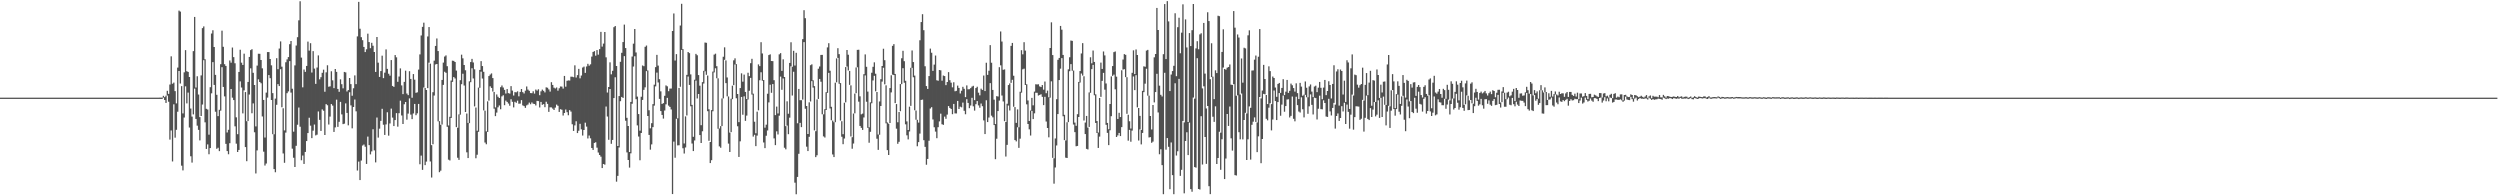 <svg xmlns="http://www.w3.org/2000/svg" width="1920" height="150"><path fill="#4f4f4f" d="M0 75h1v1H0zM1 75h1v1H1zM2 75h1v1H2zM3 75h1v1H3zM4 75h1v1H4zM5 75h1v1H5zM6 75h1v1H6zM7 75h1v1H7zM8 75h1v1H8zM9 75h1v1H9zM10 75h1v1H10zM11 75h1v1H11zM12 75h1v1H12zM13 75h1v1H13zM14 75h1v1H14zM15 75h1v1H15zM16 75h1v1H16zM17 75h1v1H17zM18 75h1v1H18zM19 75h1v1H19zM20 75h1v1H20zM21 75h1v1H21zM22 75h1v1H22zM23 75h1v1H23zM24 75h1v1H24zM25 75h1v1H25zM26 75h1v1H26zM27 75h1v1H27zM28 75h1v1H28zM29 75h1v1H29zM30 75h1v1H30zM31 75h1v1H31zM32 75h1v1H32zM33 75h1v1H33zM34 75h1v1H34zM35 75h1v1H35zM36 75h1v1H36zM37 75h1v1H37zM38 75h1v1H38zM39 75h1v1H39zM40 75h1v1H40zM41 75h1v1H41zM42 75h1v1H42zM43 75h1v1H43zM44 75h1v1H44zM45 75h1v1H45zM46 75h1v1H46zM47 75h1v1H47zM48 75h1v1H48zM49 75h1v1H49zM50 75h1v1H50zM51 75h1v1H51zM52 75h1v1H52zM53 75h1v1H53zM54 75h1v1H54zM55 75h1v1H55zM56 75h1v1H56zM57 75h1v1H57zM58 75h1v1H58zM59 75h1v1H59zM60 75h1v1H60zM61 75h1v1H61zM62 75h1v1H62zM63 75h1v1H63zM64 75h1v1H64zM65 75h1v1H65zM66 75h1v1H66zM67 75h1v1H67zM68 75h1v1H68zM69 75h1v1H69zM70 75h1v1H70zM71 75h1v1H71zM72 75h1v1H72zM73 75h1v1H73zM74 75h1v1H74zM75 75h1v1H75zM76 75h1v1H76zM77 75h1v1H77zM78 75h1v1H78zM79 75h1v1H79zM80 75h1v1H80zM81 75h1v1H81zM82 75h1v1H82zM83 75h1v1H83zM84 75h1v1H84zM85 75h1v1H85zM86 75h1v1H86zM87 75h1v1H87zM88 75h1v1H88zM89 75h1v1H89zM90 75h1v1H90zM91 75h1v1H91zM92 75h1v1H92zM93 75h1v1H93zM94 75h1v1H94zM95 75h1v1H95zM96 75h1v1H96zM97 75h1v1H97zM98 75h1v1H98zM99 75h1v1H99zM100 75h1v1H100zM101 75h1v1H101zM102 75h1v1H102zM103 75h1v1H103zM104 75h1v1H104zM105 75h1v1H105zM106 75h1v1H106zM107 75h1v1H107zM108 75h1v1H108zM109 75h1v1H109zM110 75h1v1H110zM111 75h1v1H111zM112 75h1v1H112zM113 75h1v1H113zM114 75h1v1H114zM115 75h1v1H115zM116 75h1v1H116zM117 75h1v1H117zM118 75h1v1H118zM119 75h1v1H119zM120 75h1v1H120zM121 75h1v1H121zM122 74.964h1v1H122zM123 74.963h1v1H123zM124 74.959h1v1H124zM125 73.567h1v1.456H125zM126 74.613h1v2.192H126zM127 73.455h1v5.574H127zM128 69.75h1v3.593H128zM129 72.073h1v6.036H129zM130 64.944h1v42.25H130zM131 43.253h1v56.921H131zM132 64.322h1v59.662H132zM133 63.445h1v16.685H133zM134 69.971h1v35.772H134zM135 79.407h1v20.3H135zM136 51.926h1v33.901H136zM137 8.144h1v46.403H137zM138 8.9h1v55.271H138zM139 66.146h1v61.11H139zM140 87.092h1v43.769H140zM141 55.529h1v34.74H141zM142 38.496h1v27.785H142zM143 54.665h1v24.767H143zM144 55.257h1v15.843H144zM145 59.156h1v38.79H145zM146 83.378h1v36.647H146zM147 89.556h1v35.305H147zM148 39.28h1v48.596H148zM149 13.012h1v55.044H149zM150 67.238h1v24.103H150zM151 58.576h1v37.946H151zM152 72.591h1v27.125H152zM153 89.966h1v17.842H153zM154 57.913h1v31.177H154zM155 21.61h1v58.697H155zM156 20.273h1v25.939H156zM157 45.494h1v48.48H157zM158 83.581h1v30.808H158zM159 84.112h1v26.769H159zM160 103.418h1v15.06H160zM161 66.973h1v46.759H161zM162 25.778h1v45.912H162zM163 23.259h1v24.449H163zM164 36.092h1v29.139H164zM165 57.508h1v28.308H165zM166 72.8h1v41.469H166zM167 89.211h1v24.268H167zM168 84.328h1v31.735H168zM169 49.324h1v35.651H169zM170 23.56h1v28.033H170zM171 35.925h1v30.848H171zM172 49.316h1v24.706H172zM173 50.624h1v59.878H173zM174 101.74h1v14.256H174zM175 99.696h1v18.793H175zM176 46.452h1v63.539H176zM177 48.128h1v20.237H177zM178 36.507h1v38.527H178zM179 43.892h1v32.967H179zM180 48.582h1v48.442H180zM181 90.124h1v20.213H181zM182 103.09h1v13.654H182zM183 55.236h1v59.899H183zM184 38.201h1v24.325H184zM185 48.114h1v19.102H185zM186 49.873h1v37.224H186zM187 41.225h1v28.217H187zM188 70.699h1v42.242H188zM189 93.067h1v30.729H189zM190 62.938h1v30.054H190zM191 43.717h1v28.868H191zM192 38.527h1v13.951H192zM193 37.791h1v49.19H193zM194 55.919h1v23.503H194zM195 65.279h1v36.312H195zM196 97.077h1v36.129H196zM197 50.359h1v65.135H197zM198 41.272h1v19.655H198zM199 41.329h1v21.65H199zM200 46.099h1v17.858H200zM201 52.471h1v36.997H201zM202 76.731h1v39.757H202zM203 105.643h1v21.51H203zM204 71.102h1v54.512H204zM205 39.975h1v34.973H205zM206 39.963h1v17.67H206zM207 45.325h1v14.754H207zM208 50.191h1v26.601H208zM209 71.523h1v31.525H209zM210 103.095h1v26.732H210zM211 75.749h1v56.575H211zM212 44.696h1v35.784H212zM213 53.161h1v11.454H213zM214 37.293h1v28.788H214zM215 31.802h1v21.32H215zM216 51.199h1v31.184H216zM217 83.127h1v34.748H217zM218 100.166h1v24.87H218zM219 47.802h1v54.018H219zM220 45.618h1v25.948H220zM221 43.808h1v26.374H221zM222 33.956h1v12.988H222zM223 31.51h1v39.59H223zM224 68.167h1v45.995H224zM225 101.143h1v20.007H225zM226 50.247h1v78.003H226zM227 34.995h1v76.988H227zM228 28.549h1v67.235H228zM229 15.627h1v66.933H229zM230 0.985h1v96.36H230zM231 44.26h1v78.84H231zM232 67.093h1v52.332H232zM233 53.376h1v72.512H233zM234 55.176h1v61.518H234zM235 50.647h1v57.702H235zM236 31.945h1v70.261H236zM237 38.887h1v51.541H237zM238 33.188h1v63.348H238zM239 55.715h1v50.364H239zM240 39.248h1v61.105H240zM241 52.665h1v42.984H241zM242 64.385h1v39.613H242zM243 51.865h1v51.568H243zM244 42.548h1v43.079H244zM245 60.903h1v31.143H245zM246 59.305h1v41.242H246zM247 55.886h1v28.14H247zM248 53.513h1v31.525H248zM249 70.477h1v33.187H249zM250 55.532h1v24.429H250zM251 50.126h1v30.721H251zM252 66.609h1v29.045H252zM253 66.298h1v23.255H253zM254 54.741h1v25.201H254zM255 61.699h1v19.416H255zM256 67.695h1v33.655H256zM257 53.004h1v44.843H257zM258 55.172h1v21.355H258zM259 68.285h1v29.142H259zM260 70.514h1v23.019H260zM261 60.918h1v17.297H261zM262 64.688h1v23.176H262zM263 67.862h1v27.466H263zM264 55.227h1v39.729H264zM265 55.602h1v23.81H265zM266 70.253h1v16.46H266zM267 69.157h1v27.109H267zM268 59.917h1v10.936H268zM269 64.596h1v16.359H269zM270 73.523h1v25.012H270zM271 67.79h1v14.377H271zM272 57.911h1v18.511H272zM273 64.628h1v20.868H273zM274 27.943h1v103.023H274zM275 1.459h1v122.668H275zM276 22.065h1v116.203H276zM277 28.585h1v94.721H277zM278 30.871h1v80.922H278zM279 36.029h1v74.971H279zM280 39.966h1v72.726H280zM281 37.838h1v88.064H281zM282 25.882h1v79.006H282zM283 32.311h1v79.175H283zM284 37.005h1v81.557H284zM285 32.862h1v83.415H285zM286 35.113h1v64.163H286zM287 39.937h1v75.567H287zM288 55.228h1v69.505H288zM289 28.421h1v61.849H289zM290 48.135h1v57.56H290zM291 59.062h1v39.771H291zM292 54.563h1v38.267H292zM293 42.737h1v40.814H293zM294 59.999h1v35.803H294zM295 55.795h1v47.857H295zM296 37.92h1v57.635H296zM297 52.903h1v33.32H297zM298 56.645h1v47.549H298zM299 58.103h1v36.697H299zM300 46.136h1v37.266H300zM301 65.991h1v24.309H301zM302 66.689h1v30.131H302zM303 42.266h1v49.947H303zM304 44.048h1v42.814H304zM305 62.833h1v34.466H305zM306 58.781h1v28.163H306zM307 52.553h1v24.745H307zM308 65.602h1v23.084H308zM309 72.297h1v22.954H309zM310 62.883h1v17.185H310zM311 54.294h1v24.03H311zM312 71.822h1v20.105H312zM313 73.06h1v14.199H313zM314 54.687h1v20.889H314zM315 60.606h1v27.425H315zM316 75.051h1v16.454H316zM317 56.882h1v30.275H317zM318 61.177h1v18.64H318zM319 71.295h1v17.166H319zM320 70.9h1v16.121H320zM321 53.434h1v26.41H321zM322 41.798h1v84.363H322zM323 27.215h1v92.303H323zM324 20.626h1v109.845H324zM325 17.395h1v49.857H325zM326 67.509h1v59.291H326zM327 69.129h1v54.983H327zM328 28.03h1v39.645H328zM329 20.794h1v27.343H329zM330 48.906h1v75.089H330zM331 111.477h1v24.884H331zM332 70.791h1v39.994H332zM333 46.578h1v26.767H333zM334 35.301h1v14.183H334zM335 29.56h1v19.594H335zM336 39.219h1v53.951H336zM337 93.05h1v39.185H337zM338 95.852h1v35.236H338zM339 61.367h1v34.269H339zM340 48.093h1v17.079H340zM341 43.413h1v11.684H341zM342 42.522h1v13.412H342zM343 50.844h1v46.516H343zM344 96.347h1v26.286H344zM345 89.693h1v33.523H345zM346 61.854h1v28.742H346zM347 46.578h1v16.294H347zM348 46.738h1v12.471H348zM349 47.638h1v12.612H349zM350 54.245h1v43.381H350zM351 98.121h1v23.002H351zM352 87.86h1v34.903H352zM353 61.604h1v26.454H353zM354 41.994h1v22.664H354zM355 44.797h1v11.841H355zM356 49.902h1v15.8H356zM357 53.94h1v32.075H357zM358 87.22h1v29.754H358zM359 94.434h1v26.974H359zM360 62.463h1v32.109H360zM361 47.673h1v15.457H361zM362 45.21h1v7.231H362zM363 47.959h1v12.295H363zM364 53.269h1v28.461H364zM365 82.6h1v38.954H365zM366 100.401h1v18.44H366zM367 67.253h1v33.988H367zM368 53.727h1v13.71H368zM369 46.937h1v8.083H369zM370 50.725h1v9.613H370zM371 55.128h1v29.66H371zM372 84.971h1v24.481H372zM373 100.933h1v9.843H373zM374 77.813h1v23.529H374zM375 58.432h1v18.857H375zM376 57.262h1v9.047H376zM377 56.378h1v11.164H377zM378 59.931h1v10.384H378zM379 70.589h1v12.848H379zM380 82.498h1v6.675H380zM381 72.543h1v13.916H381zM382 74.291h1v8.133H382zM383 75.258h1v5.726H383zM384 66.989h1v16.938H384zM385 65.612h1v8.405H385zM386 67.249h1v5.893H386zM387 69.031h1v11.75H387zM388 71.818h1v5.433H388zM389 68.427h1v9.842H389zM390 71.529h1v7.969H390zM391 71.866h1v9.313H391zM392 66.167h1v10.049H392zM393 69.577h1v8.591H393zM394 73.362h1v9.14H394zM395 70.748h1v7.455H395zM396 70.932h1v7.998H396zM397 70.12h1v7.174H397zM398 74h1v5.689H398zM399 70.603h1v8.965H399zM400 68.36h1v8.518H400zM401 70.746h1v10.215H401zM402 71.8h1v9.696H402zM403 69.624h1v13.241H403zM404 66.388h1v14.544H404zM405 68.805h1v11.503H405zM406 69.745h1v9.077H406zM407 71.489h1v8.592H407zM408 71.589h1v7.108H408zM409 70.104h1v9.56H409zM410 71.898h1v7.972H410zM411 68.777h1v12.216H411zM412 69.597h1v7.856H412zM413 68.543h1v9.134H413zM414 73.106h1v9.43H414zM415 70.131h1v8.141H415zM416 68.819h1v11.665H416zM417 69.738h1v10.216H417zM418 70.97h1v11.376H418zM419 67.05h1v11.099H419zM420 67.385h1v12.402H420zM421 68.658h1v17.28H421zM422 70.337h1v12.11H422zM423 63.134h1v19.336H423zM424 65.243h1v18.183H424zM425 67.314h1v17.166H425zM426 67.947h1v14.705H426zM427 67.193h1v13.163H427zM428 69.658h1v11.585H428zM429 67.799h1v18.151H429zM430 66.408h1v17.454H430zM431 66.489h1v17.762H431zM432 68.021h1v20.73H432zM433 58.327h1v28.444H433zM434 66.554h1v17.582H434zM435 62.076h1v24.072H435zM436 61.731h1v26.812H436zM437 61.857h1v22.724H437zM438 58.859h1v26.843H438zM439 58.946h1v36.512H439zM440 59.304h1v41.269H440zM441 50.174h1v46.13H441zM442 59.532h1v33.591H442zM443 57.693h1v44.496H443zM444 52.903h1v47.479H444zM445 60.158h1v34.921H445zM446 58.007h1v41.342H446zM447 51.89h1v52.211H447zM448 51.141h1v48.699H448zM449 55.949h1v38.243H449zM450 51.057h1v46.149H450zM451 49.018h1v57.317H451zM452 50.416h1v53.678H452zM453 49.383h1v56.84H453zM454 43.456h1v70.233H454zM455 39.909h1v75.218H455zM456 39.288h1v70.505H456zM457 42.76h1v66.499H457zM458 38.472h1v74.944H458zM459 42.003h1v75.148H459zM460 37.751h1v81.294H460zM461 24.492h1v95.842H461zM462 35.79h1v93.265H462zM463 33.495h1v92.45H463zM464 24.587h1v101.889H464zM465 44.053h1v37.741H465zM466 71.092h1v18.422H466zM467 66.816h1v40.561H467zM468 47.89h1v20.487H468zM469 57.083h1v53.374H469zM470 54.395h1v53.078H470zM471 20.895h1v54.404H471zM472 19.981h1v39.363H472zM473 50.679h1v88.855H473zM474 112.143h1v22.922H474zM475 73.792h1v39.473H475zM476 47.473h1v30.244H476zM477 40.536h1v33.933H477zM478 32.303h1v42.898H478zM479 18.885h1v24.244H479zM480 36.921h1v55.799H480zM481 90.478h1v26.586H481zM482 96.763h1v26.118H482zM483 116.753h1v11.983H483zM484 78.298h1v39.467H484zM485 43.417h1v36.27H485zM486 33.522h1v17.6H486zM487 22.285h1v20.915H487zM488 40.279h1v35.888H488zM489 74.195h1v22.103H489zM490 87.611h1v17.269H490zM491 100.365h1v22.714H491zM492 74.286h1v27.879H492zM493 50.263h1v26.494H493zM494 50.851h1v18.177H494zM495 35.921h1v31.169H495zM496 34.986h1v19.619H496zM497 54.133h1v34.975H497zM498 84.669h1v18.947H498zM499 98.559h1v16.376H499zM500 94.623h1v16.295H500zM501 79.958h1v17.695H501zM502 65.004h1v16.116H502zM503 51.552h1v14.806H503zM504 42.119h1v13.645H504zM505 50.385h1v12.967H505zM506 60.836h1v15.09H506zM507 70.153h1v15.141H507zM508 79.841h1v8.404H508zM509 79.211h1v11.896H509zM510 73.562h1v11.33H510zM511 65.585h1v14.543H511zM512 66.31h1v8.84H512zM513 70.017h1v11.101H513zM514 68.053h1v14.071H514zM515 67.969h1v16.086H515zM516 23.816h1v125.213H516zM517 10.316h1v98.431H517zM518 46.504h1v74.621H518zM519 41.56h1v49.704H519zM520 90.862h1v20.829H520zM521 67.552h1v44.02H521zM522 19.611h1v46.978H522zM523 2.931h1v35.402H523zM524 37.759h1v76.123H524zM525 110.187h1v7.709H525zM526 89.398h1v23.849H526zM527 57.514h1v31.186H527zM528 39.939h1v18.844H528zM529 40.782h1v24.467H529zM530 57.113h1v24.476H530zM531 80.546h1v29.702H531zM532 105.08h1v10.919H532zM533 61.231h1v46.64H533zM534 41.376h1v20.524H534zM535 42.419h1v33.2H535zM536 57.637h1v14.535H536zM537 65.799h1v37.948H537zM538 96.158h1v13.648H538zM539 63.09h1v37.742H539zM540 54.426h1v9.744H540zM541 32.691h1v22.051H541zM542 32.871h1v24.583H542zM543 58.026h1v27.382H543zM544 83.896h1v24.234H544zM545 109.07h1v16.161H545zM546 84.57h1v38.465H546zM547 55.003h1v30.473H547zM548 41.919h1v13.701H548zM549 41.21h1v11.197H549zM550 50.829h1v9.282H550zM551 60.144h1v38.703H551zM552 98.683h1v13.747H552zM553 96.862h1v16.604H553zM554 75.597h1v21.224H554zM555 43.562h1v32.016H555zM556 36.352h1v9.596H556zM557 46.374h1v17.469H557zM558 59.496h1v14.472H558zM559 74.089h1v36.218H559zM560 101.853h1v14.902H560zM561 75.809h1v25.68H561zM562 65.806h1v10.322H562zM563 46.32h1v19.058H563zM564 44.802h1v4.716H564zM565 49.229h1v26.221H565zM566 72.209h1v24.755H566zM567 93.8h1v26.747H567zM568 67.637h1v40.884H568zM569 56.3h1v18.157H569zM570 62.7h1v25.418H570zM571 57.3h1v16.676H571zM572 70.628h1v22.177H572zM573 76.053h1v12.748H573zM574 55.839h1v20.559H574zM575 58.449h1v11.223H575zM576 48.559h1v11.219H576zM577 45.148h1v27.443H577zM578 71.945h1v32.941H578zM579 93.498h1v10.038H579zM580 102.37h1v9.837H580zM581 85.757h1v18.38H581zM582 49.463h1v35.289H582zM583 50.77h1v10.85H583zM584 32.42h1v23.105H584zM585 41.081h1v20.9H585zM586 61.446h1v47.99H586zM587 98.051h1v15.711H587zM588 95.769h1v8.456H588zM589 71.976h1v28.24H589zM590 42.286h1v36.353H590zM591 41.706h1v23.354H591zM592 46.832h1v24.458H592zM593 46.962h1v17.606H593zM594 61.584h1v44.694H594zM595 88.42h1v23.06H595zM596 81.857h1v19.022H596zM597 87.122h1v16.151H597zM598 41.743h1v47.072H598zM599 40.785h1v18.027H599zM600 54.41h1v14.564H600zM601 45.589h1v14.648H601zM602 59.128h1v54.329H602zM603 96.869h1v17.825H603zM604 77.822h1v18.615H604zM605 87.328h1v15.713H605zM606 48.309h1v42.051H606zM607 32.452h1v18.486H607zM608 51.245h1v22.119H608zM609 38.991h1v16.111H609zM610 50.341h1v89.971H610zM611 40.548h1v108.623H611zM612 94.646h1v41.219H612zM613 68.303h1v49.83H613zM614 76.963h1v17.405H614zM615 76.978h1v20.647H615zM616 30.067h1v46.447H616zM617 7.839h1v24.52H617zM618 13.956h1v69.56H618zM619 81.387h1v31.275H619zM620 102.889h1v13.133H620zM621 78.598h1v26.481H621zM622 50.065h1v27.854H622zM623 49.408h1v12.923H623zM624 61.692h1v5.568H624zM625 66.13h1v33.996H625zM626 100.751h1v19.939H626zM627 76.358h1v42.861H627zM628 52.793h1v23.199H628zM629 51.057h1v9.573H629zM630 42.175h1v20.581H630zM631 42.146h1v45.599H631zM632 87.815h1v16.956H632zM633 83.882h1v21.722H633zM634 70.801h1v13.702H634zM635 36.389h1v34.953H635zM636 33.168h1v22.775H636zM637 54.301h1v29.017H637zM638 82.037h1v10.312H638zM639 92.605h1v26.048H639zM640 93.91h1v26.734H640zM641 63.477h1v30.347H641zM642 44.87h1v18.316H642zM643 37.001h1v7.466H643zM644 41.581h1v22.746H644zM645 63.777h1v28.853H645zM646 93.057h1v11.969H646zM647 103.057h1v7.67H647zM648 78.878h1v27.538H648zM649 51.532h1v27.037H649zM650 38.392h1v12.69H650zM651 42.05h1v12.044H651zM652 54.501h1v10.673H652zM653 65.519h1v39.311H653zM654 105.369h1v8.869H654zM655 87.188h1v23.048H655zM656 71.875h1v15.152H656zM657 51.832h1v19.74H657zM658 38.307h1v13.333H658zM659 38.174h1v39.915H659zM660 73.996h1v22.717H660zM661 87.787h1v10.43H661zM662 87.241h1v12.526H662zM663 56.994h1v33.205H663zM664 41.755h1v16.155H664zM665 51.309h1v26.835H665zM666 70.371h1v27.812H666zM667 97.806h1v11.802H667zM668 78.573h1v22.645H668zM669 55.86h1v23.423H669zM670 51.313h1v10.46H670zM671 47.879h1v10.324H671zM672 56.649h1v13.491H672zM673 70.664h1v35.876H673zM674 103.308h1v11.77H674zM675 77.943h1v25.55H675zM676 60.846h1v20.55H676zM677 50.679h1v11.988H677zM678 37.409h1v14.586H678zM679 46.249h1v18.503H679zM680 65.558h1v29.148H680zM681 94.033h1v21.259H681zM682 94.985h1v24.033H682zM683 67.635h1v26.827H683zM684 57.781h1v13.192H684zM685 35.241h1v22.078H685zM686 33.892h1v23.742H686zM687 56.774h1v22.424H687zM688 79.927h1v18.881H688zM689 93.88h1v16.553H689zM690 86.004h1v22.883H690zM691 64.557h1v20.835H691zM692 44.754h1v19.879H692zM693 39.02h1v13.346H693zM694 47.02h1v16.521H694zM695 62.048h1v33.43H695zM696 93.213h1v10.736H696zM697 99.827h1v7.225H697zM698 81.904h1v19.037H698zM699 52.093h1v29.189H699zM700 38.769h1v13.377H700zM701 47.652h1v11.678H701zM702 58.056h1v26.603H702zM703 84.89h1v7.073H703zM704 91.986h1v20.324H704zM705 94.141h1v15.038H705zM706 30.908h1v71.68H706zM707 16.941h1v59.822H707zM708 10.886h1v65.617H708zM709 23.187h1v84.473H709zM710 50.899h1v61.89H710zM711 66.112h1v60.413H711zM712 68.296h1v53.756H712zM713 58.397h1v49.708H713zM714 37.336h1v45.993H714zM715 40.515h1v41.793H715zM716 54.405h1v37.361H716zM717 49.621h1v48.136H717zM718 42.671h1v58.399H718zM719 61.645h1v44.49H719zM720 62.016h1v35.684H720zM721 53.749h1v39.48H721zM722 54.019h1v33.286H722zM723 61.963h1v33.451H723zM724 58.014h1v37.863H724zM725 58.41h1v31.12H725zM726 65.371h1v25.853H726zM727 62.989h1v25.009H727zM728 55.403h1v26.065H728zM729 61.59h1v21.289H729zM730 63.47h1v20.23H730zM731 67.075h1v20.655H731zM732 63.2h1v16.63H732zM733 70.092h1v17.016H733zM734 69.758h1v17.406H734zM735 65.759h1v11.745H735zM736 67.548h1v16.146H736zM737 71.8h1v10.14H737zM738 69.668h1v12.758H738zM739 66.649h1v12.174H739zM740 68.186h1v16.885H740zM741 74.596h1v13.157H741zM742 65.609h1v10.586H742zM743 68.6h1v10.459H743zM744 68.488h1v14.626H744zM745 67.672h1v13.399H745zM746 66.524h1v8.594H746zM747 65.888h1v15.799H747zM748 76.902h1v8.058H748zM749 67.643h1v12.377H749zM750 66.587h1v11.026H750zM751 71.18h1v9.781H751zM752 73.22h1v9.506H752zM753 68.096h1v11.397H753zM754 69.055h1v12.512H754zM755 58.036h1v34.444H755zM756 69.915h1v33.063H756zM757 48.189h1v28.791H757zM758 57.513h1v36.222H758zM759 54.311h1v35.965H759zM760 34.653h1v29.206H760zM761 48.182h1v40.67H761zM762 69.073h1v21.063H762zM763 76.523h1v19.515H763zM764 95.282h1v26.96H764zM765 73.805h1v32.766H765zM766 74.146h1v11.135H766zM767 51.628h1v25.653H767zM768 24.143h1v26.044H768zM769 31.875h1v41.487H769zM770 53.592h1v24.323H770zM771 53.317h1v39.768H771zM772 93.713h1v26.484H772zM773 79.655h1v31.616H773zM774 65.346h1v15.69H774zM775 64.052h1v20.793H775zM776 35.236h1v28.393H776zM777 32.957h1v28.334H777zM778 58.148h1v23.839H778zM779 82.21h1v25.351H779zM780 94.358h1v14.221H780zM781 84.015h1v13.734H781zM782 97.755h1v15.817H782zM783 70.436h1v36.05H783zM784 38.568h1v32.605H784zM785 41.708h1v11.519H785zM786 32.392h1v20.352H786zM787 38.886h1v26.395H787zM788 64.737h1v15.405H788zM789 77.154h1v18.071H789zM790 92.885h1v6.467H790zM791 84.869h1v19.246H791zM792 75.159h1v10.013H792zM793 80.871h1v10.586H793zM794 70.356h1v16.678H794zM795 64.709h1v6.485H795zM796 64.857h1v6.434H796zM797 64.739h1v8.636H797zM798 66.362h1v6.549H798zM799 66.85h1v5.539H799zM800 65.327h1v9.053H800zM801 68.886h1v11.879H801zM802 62.623h1v11.704H802zM803 71.573h1v21.74H803zM804 69.591h1v28.708H804zM805 74.719h1v30.731H805zM806 36.88h1v38.133H806zM807 17.169h1v45.297H807zM808 42.307h1v78.924H808zM809 121.54h1v19.535H809zM810 106.362h1v22.242H810zM811 76.177h1v35.52H811zM812 45.903h1v41.689H812zM813 44.512h1v16.991H813zM814 19.939h1v32.789H814zM815 22.777h1v21.853H815zM816 42.18h1v47.136H816zM817 88.16h1v19.469H817zM818 107.873h1v13.208H818zM819 93.885h1v27.482H819zM820 53.224h1v40.56H820zM821 44.002h1v10.66H821zM822 31.123h1v18.112H822zM823 31.387h1v22.933H823zM824 54.162h1v41.483H824zM825 94.183h1v7.318H825zM826 96.626h1v15.712H826zM827 87.71h1v24.368H827zM828 62.937h1v26.924H828zM829 54.572h1v8.809H829zM830 41.082h1v15.385H830zM831 33.121h1v24.956H831zM832 58.563h1v33.986H832zM833 94.091h1v8.849H833zM834 89.045h1v25.301H834zM835 97.996h1v16.811H835zM836 71.031h1v26.468H836zM837 43.97h1v27.324H837zM838 48.623h1v4.486H838zM839 38.783h1v11.019H839zM840 47.54h1v25.646H840zM841 72.443h1v21.964H841zM842 93.002h1v9.132H842zM843 101.769h1v11.868H843zM844 75.257h1v29.64H844zM845 48.074h1v26.294H845zM846 52.963h1v9.123H846zM847 39.517h1v16.46H847zM848 42.528h1v26.341H848zM849 64.084h1v31.773H849zM850 94.437h1v7.628H850zM851 99.269h1v12.211H851zM852 79.879h1v20.162H852zM853 58.656h1v30.576H853zM854 50.736h1v7.548H854zM855 40.041h1v17.231H855zM856 39.523h1v29.077H856zM857 58.877h1v46.362H857zM858 91.363h1v12.603H858zM859 86.606h1v15.467H859zM860 89.908h1v14.569H860zM861 53.989h1v43.634H861zM862 45.74h1v7.705H862zM863 41.591h1v11.538H863zM864 42.111h1v17.149H864zM865 59.265h1v28.135H865zM866 88.14h1v19.913H866zM867 93.118h1v6.637H867zM868 98.708h1v10.158H868zM869 55.922h1v44.361H869zM870 38.652h1v20.05H870zM871 56.877h1v12.362H871zM872 37.964h1v19.779H872zM873 42.229h1v40.191H873zM874 82.959h1v24.946H874zM875 88.994h1v10.382H875zM876 99.771h1v11.147H876zM877 69.788h1v32.3H877zM878 50.925h1v19.823H878zM879 51.241h1v13.022H879zM880 38.85h1v13.914H880zM881 38.31h1v35.183H881zM882 73.496h1v32.066H882zM883 89.108h1v16.186H883zM884 99.441h1v10.247H884zM885 80.665h1v28.077H885zM886 44.021h1v34.636H886zM887 41.471h1v29.227H887zM888 6.068h1v50.591H888zM889 23.02h1v63.367H889zM890 65.775h1v52.716H890zM891 72.802h1v41.847H891zM892 74.065h1v52.746H892zM893 41.639h1v107.489H893zM894 3.1h1v52.786H894zM895 45.386h1v69.558H895zM896 0.866h1v105.152H896zM897 16.454h1v96.275H897zM898 69.957h1v75.332H898zM899 57.225h1v52.168H899zM900 54.584h1v79.924H900zM901 50.552h1v98.592H901zM902 10.192h1v53.752H902zM903 58.507h1v60.942H903zM904 20.865h1v95.298H904zM905 13.634h1v46.954H905zM906 40.899h1v94.18H906zM907 25.065h1v105.362H907zM908 3.322h1v89.549H908zM909 93.983h1v54.512H909zM910 14.923h1v93.355H910zM911 36.456h1v65.146H911zM912 93.671h1v25.445H912zM913 25.391h1v68.789H913zM914 35.38h1v109.898H914zM915 23.208h1v124.047H915zM916 3.087h1v71.823H916zM917 75.758h1v52.545H917zM918 37.192h1v91.584H918zM919 31.624h1v13.05H919zM920 37.814h1v107.318H920zM921 26.407h1v119.166H921zM922 25.531h1v63.711H922zM923 67.884h1v58.452H923zM924 17.603h1v48.698H924zM925 56.549h1v48.691H925zM926 83.285h1v42.554H926zM927 9.408h1v71.978H927zM928 16.162h1v126.848H928zM929 60.847h1v88.263H929zM930 33.243h1v25.969H930zM931 58.898h1v30.736H931zM932 76.147h1v17.448H932zM933 54.034h1v27.642H933zM934 56.125h1v69.818H934zM935 12.107h1v109.214H935zM936 12.434h1v88.721H936zM937 101.893h1v28.522H937zM938 39.888h1v67.07H938zM939 22.535h1v29.31H939zM940 53.003h1v84.52H940zM941 53.498h1v68.254H941zM942 51.967h1v35.565H942zM943 51.445h1v45.258H943zM944 49.509h1v32.317H944zM945 65.035h1v41.225H945zM946 65.218h1v50.444H946zM947 8.524h1v56.116H947zM948 21.242h1v113.273H948zM949 73.504h1v61.304H949zM950 26.475h1v46.765H950zM951 28.816h1v72.713H951zM952 72.603h1v34.382H952zM953 44.9h1v26.915H953zM954 63.512h1v43.548H954zM955 36.661h1v55.518H955zM956 37.159h1v49.465H956zM957 87.145h1v35.729H957zM958 27.148h1v79.852H958zM959 23.316h1v58.375H959zM960 82.777h1v39.772H960zM961 54.149h1v41.712H961zM962 54.08h1v39.37H962zM963 45.846h1v44.304H963zM964 42.626h1v51.02H964zM965 94.055h1v22.767H965zM966 43.594h1v61.131H966zM967 22.344h1v52.128H967zM968 75.591h1v49.74H968zM969 69.503h1v37.246H969zM970 49.84h1v22.228H970zM971 60.696h1v11.765H971zM972 72.951h1v18.284H972zM973 79.902h1v12.531H973zM974 50.933h1v31.754H974zM975 54.618h1v24.692H975zM976 79.988h1v20.144H976zM977 58.758h1v33.028H977zM978 59.893h1v9.613H978zM979 67.204h1v10.433H979zM980 74.321h1v17.888H980zM981 64.459h1v13.905H981zM982 63.675h1v7.818H982zM983 71.347h1v17.55H983zM984 67.521h1v12.82H984zM985 60.836h1v12.531H985zM986 72.991h1v12.843H986zM987 70.394h1v11.042H987zM988 61.366h1v15.066H988zM989 71.3h1v4.931H989zM990 69.731h1v20.48H990zM991 64.222h1v24.777H991zM992 65.493h1v8.67H992zM993 67.656h1v23.568H993zM994 70.34h1v22.826H994zM995 63.998h1v10.272H995zM996 71.51h1v9.229H996zM997 76.105h1v9.563H997zM998 63.626h1v22.786H998zM999 66.512h1v8.216H999zM1000 73.5h1v10.42H1000zM1001 72.715h1v17.448H1001zM1002 62.586h1v10.256H1002zM1003 67.371h1v7.352H1003zM1004 74.712h1v12.686H1004zM1005 66.356h1v15.3H1005zM1006 64.894h1v7.621H1006zM1007 70.359h1v10.182H1007zM1008 74.589h1v13.328H1008zM1009 66.478h1v8.513H1009zM1010 65.776h1v9.565H1010zM1011 70.736h1v21.031H1011zM1012 67.318h1v16.213H1012zM1013 62.914h1v10.584H1013zM1014 67.412h1v16.418H1014zM1015 76.18h1v7.765H1015zM1016 67.278h1v9.767H1016zM1017 61.385h1v17.736H1017zM1018 73.06h1v16.435H1018zM1019 69.888h1v19.896H1019zM1020 62.419h1v13.465H1020zM1021 65.297h1v20.259H1021zM1022 75.606h1v13.068H1022zM1023 64.468h1v18.412H1023zM1024 50.113h1v28.889H1024zM1025 80.32h1v18.46H1025zM1026 54.86h1v34.21H1026zM1027 53.217h1v33.948H1027zM1028 81.119h1v11.756H1028zM1029 53.4h1v37.22H1029zM1030 54.526h1v27.035H1030zM1031 72.61h1v13.009H1031zM1032 61.946h1v16.96H1032zM1033 78.298h1v16.939H1033zM1034 46.27h1v34.087H1034zM1035 47.967h1v37.954H1035zM1036 83.64h1v15.184H1036zM1037 52.488h1v35.562H1037zM1038 41.787h1v30.855H1038zM1039 73.391h1v26.204H1039zM1040 57.29h1v32.659H1040zM1041 57.758h1v23.841H1041zM1042 65.008h1v16.726H1042zM1043 67.334h1v14.526H1043zM1044 65.436h1v26.635H1044zM1045 64.497h1v26.716H1045zM1046 51.978h1v24.739H1046zM1047 77.26h1v23.832H1047zM1048 65.193h1v25.266H1048zM1049 56.096h1v17.31H1049zM1050 73.099h1v18.252H1050zM1051 63.413h1v28.818H1051zM1052 54.384h1v28.661H1052zM1053 81.191h1v8.643H1053zM1054 61.547h1v22.611H1054zM1055 61.887h1v16.475H1055zM1056 78.305h1v11.073H1056zM1057 53.372h1v34.677H1057zM1058 57.602h1v19.44H1058zM1059 75.231h1v15.338H1059zM1060 65.037h1v10.115H1060zM1061 71.01h1v18.831H1061zM1062 62.788h1v11.423H1062zM1063 62.577h1v17.902H1063zM1064 80.57h1v15.738H1064zM1065 49.49h1v36.154H1065zM1066 42.224h1v39.031H1066zM1067 81.641h1v16.633H1067zM1068 69.396h1v15.616H1068zM1069 56.918h1v12.196H1069zM1070 62.489h1v21.261H1070zM1071 83.071h1v5.74H1071zM1072 72.298h1v11.472H1072zM1073 62.482h1v10.181H1073zM1074 65.921h1v19.9H1074zM1075 79.823h1v8.066H1075zM1076 74.017h1v7.228H1076zM1077 57.643h1v15.946H1077zM1078 63.667h1v28.306H1078zM1079 74.933h1v25.818H1079zM1080 61.284h1v15.099H1080zM1081 62.175h1v19.658H1081zM1082 77.875h1v12.892H1082zM1083 64.639h1v12.995H1083zM1084 67.278h1v18.75H1084zM1085 63.34h1v23.539H1085zM1086 63.125h1v11.923H1086zM1087 73.621h1v9.843H1087zM1088 66.714h1v19.882H1088zM1089 65.255h1v5.125H1089zM1090 66.934h1v12.845H1090zM1091 73h1v7.266H1091zM1092 74.932h1v10.768H1092zM1093 66.739h1v9.157H1093zM1094 65.468h1v9.158H1094zM1095 72.123h1v15.118H1095zM1096 73.508h1v11.72H1096zM1097 61.07h1v12.072H1097zM1098 60.187h1v25.359H1098zM1099 83.144h1v5.947H1099zM1100 63.469h1v23.037H1100zM1101 58.212h1v15.852H1101zM1102 71.082h1v17.514H1102zM1103 71.95h1v15.92H1103zM1104 70.367h1v5.933H1104zM1105 68.334h1v10.167H1105zM1106 72.202h1v6.549H1106zM1107 75.079h1v5.695H1107zM1108 68.186h1v12.653H1108zM1109 69.224h1v6.633H1109zM1110 75.896h1v7.637H1110zM1111 65.103h1v15.168H1111zM1112 68.957h1v7.561H1112zM1113 77.095h1v10.799H1113zM1114 62.487h1v17.371H1114zM1115 64.376h1v11.276H1115zM1116 75.609h1v8.528H1116zM1117 70.537h1v12.418H1117zM1118 62.486h1v9.559H1118zM1119 65.018h1v13.879H1119zM1120 77.053h1v7.163H1120zM1121 63.752h1v18.647H1121zM1122 62.008h1v8.431H1122zM1123 67.09h1v15.786H1123zM1124 80.473h1v4.601H1124zM1125 64.054h1v16.026H1125zM1126 61.927h1v11.361H1126zM1127 73.499h1v11.06H1127zM1128 77.089h1v7.338H1128zM1129 64.267h1v12.533H1129zM1130 63.254h1v16.083H1130zM1131 79.676h1v7.145H1131zM1132 71.087h1v10.482H1132zM1133 68.177h1v6.898H1133zM1134 70.616h1v6.902H1134zM1135 76.497h1v4.67H1135zM1136 71.38h1v8.752H1136zM1137 70.366h1v5.559H1137zM1138 71.712h1v9.141H1138zM1139 70.983h1v12.467H1139zM1140 69.816h1v6.429H1140zM1141 71.713h1v4.446H1141zM1142 73.361h1v6.332H1142zM1143 71.59h1v5.492H1143zM1144 70.347h1v10.018H1144zM1145 72.288h1v9.014H1145zM1146 69.295h1v8.152H1146zM1147 69.895h1v6.113H1147zM1148 74.689h1v6.079H1148zM1149 71.216h1v9.272H1149zM1150 68.975h1v3.888H1150zM1151 68.911h1v10.974H1151zM1152 78.689h1v3.911H1152zM1153 70.241h1v8.203H1153zM1154 66.921h1v4.378H1154zM1155 71.227h1v10.727H1155zM1156 76.117h1v5.87H1156zM1157 71.099h1v5.133H1157zM1158 70.435h1v4.497H1158zM1159 74h1v6.411H1159zM1160 73.199h1v7.658H1160zM1161 70.393h1v4.804H1161zM1162 68.265h1v11.756H1162zM1163 77.641h1v4.03H1163zM1164 67.569h1v10.556H1164zM1165 69.143h1v11.21H1165zM1166 75.097h1v6.298H1166zM1167 71.84h1v5.326H1167zM1168 71.671h1v5.749H1168zM1169 73.542h1v3.911H1169zM1170 73.276h1v5.526H1170zM1171 70.93h1v10.561H1171zM1172 66.648h1v4.7H1172zM1173 69.275h1v14.582H1173zM1174 71.933h1v13.001H1174zM1175 62.963h1v9.28H1175zM1176 64.179h1v20.503H1176zM1177 73.25h1v12.065H1177zM1178 69.214h1v3.818H1178zM1179 71.615h1v5.761H1179zM1180 70.189h1v5.888H1180zM1181 75.764h1v4.698H1181zM1182 69.315h1v9.839H1182zM1183 65.395h1v3.92H1183zM1184 69.368h1v17.781H1184zM1185 71.018h1v16.284H1185zM1186 67.12h1v3.705H1186zM1187 70.651h1v10.156H1187zM1188 76.729h1v4.03H1188zM1189 71.626h1v5.046H1189zM1190 74.365h1v1.953H1190zM1191 69.8h1v5.104H1191zM1192 74.119h1v6.865H1192zM1193 72.274h1v9.632H1193zM1194 70.222h1v2.355H1194zM1195 72.564h1v6.198H1195zM1196 73.334h1v6.732H1196zM1197 70.447h1v4.429H1197zM1198 72.183h1v5.698H1198zM1199 71.606h1v6.652H1199zM1200 71.701h1v5.175H1200zM1201 74.343h1v3.382H1201zM1202 71.732h1v4.984H1202zM1203 70.638h1v5.235H1203zM1204 74.428h1v6.705H1204zM1205 70.608h1v6.915H1205zM1206 70.612h1v5.552H1206zM1207 72.874h1v4.304H1207zM1208 73.693h1v3.272H1208zM1209 71.941h1v3.885H1209zM1210 74.153h1v2.054H1210zM1211 71.184h1v4.971H1211zM1212 76.132h1v3.007H1212zM1213 71.792h1v5.423H1213zM1214 71.796h1v3.23H1214zM1215 74.225h1v5.315H1215zM1216 73.829h1v4.864H1216zM1217 71.476h1v3.474H1217zM1218 73.653h1v3.055H1218zM1219 76.068h1v1.933H1219zM1220 72.16h1v5.199H1220zM1221 72.055h1v3.585H1221zM1222 74.742h1v2.499H1222zM1223 74.514h1v3.653H1223zM1224 72.71h1v2.667H1224zM1225 73.191h1v2.215H1225zM1226 74.002h1v1.987H1226zM1227 74.431h1v3.239H1227zM1228 71.452h1v3.829H1228zM1229 71.545h1v3.349H1229zM1230 74.914h1v3.903H1230zM1231 71.831h1v5.38H1231zM1232 71.534h1v3.109H1232zM1233 74.047h1v3.716H1233zM1234 73.486h1v2.066H1234zM1235 74.854h1v2.983H1235zM1236 72.817h1v2.059H1236zM1237 72.062h1v3.276H1237zM1238 75.376h1v3.413H1238zM1239 72.133h1v6.158H1239zM1240 71.602h1v4.805H1240zM1241 74.985h1v1.42H1241zM1242 74.213h1v2.489H1242zM1243 74.633h1v2.046H1243zM1244 72.475h1v3.822H1244zM1245 72.466h1v4.566H1245zM1246 76.912h1v1.294H1246zM1247 72.961h1v4.292H1247zM1248 72.809h1v1.446H1248zM1249 74.025h1v2.361H1249zM1250 74.533h1v2.201H1250zM1251 74.418h1v2.466H1251zM1252 72.464h1v1.986H1252zM1253 72.976h1v3.149H1253zM1254 75.525h1v2.536H1254zM1255 72.981h1v2.743H1255zM1256 73.199h1v1.712H1256zM1257 73.948h1v3.256H1257zM1258 74.663h1v1.355H1258zM1259 74.245h1v1H1259zM1260 73.525h1v2.305H1260zM1261 74.332h1v1.454H1261zM1262 74.895h1v1.072H1262zM1263 74.061h1v1.507H1263zM1264 73.035h1v2.62H1264zM1265 75.103h1v1.341H1265zM1266 73.983h1v1.097H1266zM1267 73.332h1v2.484H1267zM1268 75.431h1v1.315H1268zM1269 73.572h1v2.518H1269zM1270 74.246h1v2.385H1270zM1271 74.213h1v2.111H1271zM1272 74.258h1v1.967H1272zM1273 74.712h1v1H1273zM1274 73.036h1v2.89H1274zM1275 74.771h1v1.311H1275zM1276 74.814h1v1.805H1276zM1277 72.876h1v2.107H1277zM1278 73.978h1v1.472H1278zM1279 74.933h1v1.175H1279zM1280 73.732h1v1.949H1280zM1281 73.906h1v1.924H1281zM1282 74.288h1v1H1282zM1283 74.504h1v1.108H1283zM1284 74.365h1v1.741H1284zM1285 74.051h1v1.25H1285zM1286 74.416h1v1.183H1286zM1287 74.485h1v1.37H1287zM1288 73.744h1v1.848H1288zM1289 74.722h1v1.103H1289zM1290 74.236h1v1H1290zM1291 73.984h1v1.761H1291zM1292 74.891h1v1H1292zM1293 74.379h1v1.297H1293zM1294 74.193h1v1.509H1294zM1295 74.225h1v1.285H1295zM1296 75.091h1v1H1296zM1297 74.635h1v1.139H1297zM1298 74.087h1v1.213H1298zM1299 75.149h1v1H1299zM1300 74.743h1v1.524H1300zM1301 73.879h1v1.458H1301zM1302 74.549h1v1H1302zM1303 75.008h1v1H1303zM1304 74.186h1v1.606H1304zM1305 74.242h1v1H1305zM1306 74.476h1v1H1306zM1307 74.575h1v1.105H1307zM1308 74.051h1v1.385H1308zM1309 74.024h1v1.366H1309zM1310 74.834h1v1H1310zM1311 74.448h1v1.588H1311zM1312 73.845h1v1.27H1312zM1313 74.831h1v1H1313zM1314 74.866h1v1H1314zM1315 74.573h1v1H1315zM1316 74.514h1v1H1316zM1317 74.592h1v1H1317zM1318 74.684h1v1H1318zM1319 74.01h1v1H1319zM1320 74.371h1v1.133H1320zM1321 74.974h1v1H1321zM1322 74.4h1v1.184H1322zM1323 74.495h1v1H1323zM1324 74.817h1v1.011H1324zM1325 74.742h1v1.032H1325zM1326 74.501h1v1H1326zM1327 74.662h1v1H1327zM1328 74.787h1v1H1328zM1329 74.58h1v1.17H1329zM1330 74.482h1v1H1330zM1331 74.899h1v1H1331zM1332 74.678h1v1H1332zM1333 74.433h1v1H1333zM1334 74.557h1v1H1334zM1335 74.52h1v1.079H1335zM1336 74.562h1v1H1336zM1337 74.699h1v1H1337zM1338 74.781h1v1H1338zM1339 74.782h1v1H1339zM1340 74.651h1v1H1340zM1341 74.655h1v1H1341zM1342 74.946h1v1H1342zM1343 74.6h1v1H1343zM1344 74.58h1v1H1344zM1345 74.806h1v1H1345zM1346 74.759h1v1H1346zM1347 74.635h1v1H1347zM1348 74.713h1v1H1348zM1349 74.87h1v1H1349zM1350 74.773h1v1H1350zM1351 74.595h1v1H1351zM1352 74.882h1v1H1352zM1353 74.885h1v1H1353zM1354 74.644h1v1H1354zM1355 74.819h1v1H1355zM1356 75.029h1v1H1356zM1357 74.724h1v1H1357zM1358 74.668h1v1H1358zM1359 74.819h1v1H1359zM1360 74.955h1v1H1360zM1361 74.534h1v1H1361zM1362 74.722h1v1H1362zM1363 74.74h1v1H1363zM1364 74.721h1v1H1364zM1365 74.69h1v1H1365zM1366 74.673h1v1H1366zM1367 75.046h1v1H1367zM1368 74.682h1v1H1368zM1369 74.67h1v1H1369zM1370 74.923h1v1H1370zM1371 74.944h1v1H1371zM1372 74.76h1v1H1372zM1373 74.726h1v1H1373zM1374 75.08h1v1H1374zM1375 74.821h1v1H1375zM1376 74.734h1v1H1376zM1377 74.968h1v1H1377zM1378 74.966h1v1H1378zM1379 74.775h1v1H1379zM1380 74.803h1v1H1380zM1381 75.068h1v1H1381zM1382 74.833h1v1H1382zM1383 74.813h1v1H1383zM1384 74.915h1v1H1384zM1385 74.953h1v1H1385zM1386 74.721h1v1H1386zM1387 74.764h1v1H1387zM1388 74.987h1v1H1388zM1389 74.796h1v1H1389zM1390 74.732h1v1H1390zM1391 74.902h1v1H1391zM1392 74.966h1v1H1392zM1393 74.851h1v1H1393zM1394 74.807h1v1H1394zM1395 75.03h1v1H1395zM1396 74.947h1v1H1396zM1397 74.79h1v1H1397zM1398 74.943h1v1H1398zM1399 74.973h1v1H1399zM1400 74.812h1v1H1400zM1401 74.868h1v1H1401zM1402 75.02h1v1H1402zM1403 74.886h1v1H1403zM1404 74.832h1v1H1404zM1405 74.982h1v1H1405zM1406 74.945h1v1H1406zM1407 74.888h1v1H1407zM1408 74.916h1v1H1408zM1409 75.015h1v1H1409zM1410 74.878h1v1H1410zM1411 74.902h1v1H1411zM1412 74.982h1v1H1412zM1413 74.956h1v1H1413zM1414 74.902h1v1H1414zM1415 74.897h1v1H1415zM1416 74.995h1v1H1416zM1417 74.909h1v1H1417zM1418 74.864h1v1H1418zM1419 74.949h1v1H1419zM1420 74.998h1v1H1420zM1421 74.94h1v1H1421zM1422 74.933h1v1H1422zM1423 74.967h1v1H1423zM1424 74.986h1v1H1424zM1425 74.914h1v1H1425zM1426 74.943h1v1H1426zM1427 75.015h1v1H1427zM1428 74.949h1v1H1428zM1429 74.946h1v1H1429zM1430 74.949h1v1H1430zM1431 74.993h1v1H1431zM1432 74.951h1v1H1432zM1433 74.946h1v1H1433zM1434 74.993h1v1H1434zM1435 74.965h1v1H1435zM1436 74.962h1v1H1436zM1437 74.976h1v1H1437zM1438 74.988h1v1H1438zM1439 74.98h1v1H1439zM1440 74.974h1v1H1440zM1441 74.985h1v1H1441zM1442 74.981h1v1H1442zM1443 74.975h1v1H1443zM1444 74.974h1v1H1444zM1445 74.979h1v1H1445zM1446 74.984h1v1H1446zM1447 74.977h1v1H1447zM1448 74.979h1v1H1448zM1449 74.983h1v1H1449zM1450 74.992h1v1H1450zM1451 75h1v1H1451zM1452 75h1v1H1452zM1453 75h1v1H1453zM1454 75h1v1H1454zM1455 75h1v1H1455zM1456 75h1v1H1456zM1457 75h1v1H1457zM1458 75h1v1H1458zM1459 75h1v1H1459zM1460 75h1v1H1460zM1461 75h1v1H1461zM1462 75h1v1H1462zM1463 75h1v1H1463zM1464 75h1v1H1464zM1465 75h1v1H1465zM1466 75h1v1H1466zM1467 75h1v1H1467zM1468 75h1v1H1468zM1469 75h1v1H1469zM1470 75h1v1H1470zM1471 75h1v1H1471zM1472 75h1v1H1472zM1473 75h1v1H1473zM1474 75h1v1H1474zM1475 75h1v1H1475zM1476 75h1v1H1476zM1477 75h1v1H1477zM1478 75h1v1H1478zM1479 75h1v1H1479zM1480 75h1v1H1480zM1481 75h1v1H1481zM1482 75h1v1H1482zM1483 75h1v1H1483zM1484 75h1v1H1484zM1485 75h1v1H1485zM1486 75h1v1H1486zM1487 75h1v1H1487zM1488 75h1v1H1488zM1489 75h1v1H1489zM1490 75h1v1H1490zM1491 75h1v1H1491zM1492 75h1v1H1492zM1493 75h1v1H1493zM1494 75h1v1H1494zM1495 75h1v1H1495zM1496 75h1v1H1496zM1497 75h1v1H1497zM1498 75h1v1H1498zM1499 75h1v1H1499zM1500 75h1v1H1500zM1501 75h1v1H1501zM1502 75h1v1H1502zM1503 75h1v1H1503zM1504 75h1v1H1504zM1505 75h1v1H1505zM1506 75h1v1H1506zM1507 75h1v1H1507zM1508 75h1v1H1508zM1509 75h1v1H1509zM1510 75h1v1H1510zM1511 75h1v1H1511zM1512 75h1v1H1512zM1513 75h1v1H1513zM1514 75h1v1H1514zM1515 75h1v1H1515zM1516 75h1v1H1516zM1517 75h1v1H1517zM1518 75h1v1H1518zM1519 75h1v1H1519zM1520 75h1v1H1520zM1521 75h1v1H1521zM1522 75h1v1H1522zM1523 75h1v1H1523zM1524 75h1v1H1524zM1525 75h1v1H1525zM1526 75h1v1H1526zM1527 75h1v1H1527zM1528 75h1v1H1528zM1529 75h1v1H1529zM1530 75h1v1H1530zM1531 75h1v1H1531zM1532 75h1v1H1532zM1533 75h1v1H1533zM1534 75h1v1H1534zM1535 75h1v1H1535zM1536 75h1v1H1536zM1537 75h1v1H1537zM1538 75h1v1H1538zM1539 75h1v1H1539zM1540 75h1v1H1540zM1541 75h1v1H1541zM1542 75h1v1H1542zM1543 75h1v1H1543zM1544 75h1v1H1544zM1545 75h1v1H1545zM1546 75h1v1H1546zM1547 75h1v1H1547zM1548 75h1v1H1548zM1549 75h1v1H1549zM1550 75h1v1H1550zM1551 75h1v1H1551zM1552 75h1v1H1552zM1553 75h1v1H1553zM1554 75h1v1H1554zM1555 75h1v1H1555zM1556 75h1v1H1556zM1557 75h1v1H1557zM1558 75h1v1H1558zM1559 75h1v1H1559zM1560 75h1v1H1560zM1561 75h1v1H1561zM1562 75h1v1H1562zM1563 75h1v1H1563zM1564 75h1v1H1564zM1565 75h1v1H1565zM1566 75h1v1H1566zM1567 75h1v1H1567zM1568 75h1v1H1568zM1569 75h1v1H1569zM1570 75h1v1H1570zM1571 75h1v1H1571zM1572 75h1v1H1572zM1573 75h1v1H1573zM1574 75h1v1H1574zM1575 75h1v1H1575zM1576 75h1v1H1576zM1577 75h1v1H1577zM1578 75h1v1H1578zM1579 75h1v1H1579zM1580 75h1v1H1580zM1581 75h1v1H1581zM1582 75h1v1H1582zM1583 75h1v1H1583zM1584 75h1v1H1584zM1585 75h1v1H1585zM1586 75h1v1H1586zM1587 75h1v1H1587zM1588 75h1v1H1588zM1589 75h1v1H1589zM1590 75h1v1H1590zM1591 75h1v1H1591zM1592 75h1v1H1592zM1593 75h1v1H1593zM1594 75h1v1H1594zM1595 75h1v1H1595zM1596 75h1v1H1596zM1597 75h1v1H1597zM1598 75h1v1H1598zM1599 75h1v1H1599zM1600 75h1v1H1600zM1601 75h1v1H1601zM1602 75h1v1H1602zM1603 75h1v1H1603zM1604 75h1v1H1604zM1605 75h1v1H1605zM1606 75h1v1H1606zM1607 75h1v1H1607zM1608 75h1v1H1608zM1609 75h1v1H1609zM1610 75h1v1H1610zM1611 75h1v1H1611zM1612 75h1v1H1612zM1613 75h1v1H1613zM1614 75h1v1H1614zM1615 75h1v1H1615zM1616 75h1v1H1616zM1617 75h1v1H1617zM1618 75h1v1H1618zM1619 75h1v1H1619zM1620 75h1v1H1620zM1621 75h1v1H1621zM1622 75h1v1H1622zM1623 75h1v1H1623zM1624 75h1v1H1624zM1625 75h1v1H1625zM1626 75h1v1H1626zM1627 75h1v1H1627zM1628 75h1v1H1628zM1629 75h1v1H1629zM1630 75h1v1H1630zM1631 75h1v1H1631zM1632 75h1v1H1632zM1633 75h1v1H1633zM1634 75h1v1H1634zM1635 75h1v1H1635zM1636 75h1v1H1636zM1637 75h1v1H1637zM1638 75h1v1H1638zM1639 75h1v1H1639zM1640 75h1v1H1640zM1641 75h1v1H1641zM1642 75h1v1H1642zM1643 75h1v1H1643zM1644 75h1v1H1644zM1645 75h1v1H1645zM1646 75h1v1H1646zM1647 75h1v1H1647zM1648 75h1v1H1648zM1649 75h1v1H1649zM1650 75h1v1H1650zM1651 75h1v1H1651zM1652 75h1v1H1652zM1653 75h1v1H1653zM1654 75h1v1H1654zM1655 75h1v1H1655zM1656 75h1v1H1656zM1657 75h1v1H1657zM1658 75h1v1H1658zM1659 75h1v1H1659zM1660 75h1v1H1660zM1661 75h1v1H1661zM1662 75h1v1H1662zM1663 75h1v1H1663zM1664 75h1v1H1664zM1665 75h1v1H1665zM1666 75h1v1H1666zM1667 75h1v1H1667zM1668 75h1v1H1668zM1669 75h1v1H1669zM1670 75h1v1H1670zM1671 75h1v1H1671zM1672 75h1v1H1672zM1673 75h1v1H1673zM1674 75h1v1H1674zM1675 75h1v1H1675zM1676 75h1v1H1676zM1677 75h1v1H1677zM1678 75h1v1H1678zM1679 75h1v1H1679zM1680 75h1v1H1680zM1681 75h1v1H1681zM1682 75h1v1H1682zM1683 75h1v1H1683zM1684 75h1v1H1684zM1685 75h1v1H1685zM1686 75h1v1H1686zM1687 75h1v1H1687zM1688 75h1v1H1688zM1689 75h1v1H1689zM1690 75h1v1H1690zM1691 75h1v1H1691zM1692 75h1v1H1692zM1693 75h1v1H1693zM1694 75h1v1H1694zM1695 75h1v1H1695zM1696 75h1v1H1696zM1697 75h1v1H1697zM1698 75h1v1H1698zM1699 75h1v1H1699zM1700 75h1v1H1700zM1701 75h1v1H1701zM1702 75h1v1H1702zM1703 75h1v1H1703zM1704 75h1v1H1704zM1705 75h1v1H1705zM1706 75h1v1H1706zM1707 75h1v1H1707zM1708 75h1v1H1708zM1709 75h1v1H1709zM1710 75h1v1H1710zM1711 75h1v1H1711zM1712 75h1v1H1712zM1713 75h1v1H1713zM1714 75h1v1H1714zM1715 75h1v1H1715zM1716 75h1v1H1716zM1717 75h1v1H1717zM1718 75h1v1H1718zM1719 75h1v1H1719zM1720 75h1v1H1720zM1721 75h1v1H1721zM1722 75h1v1H1722zM1723 75h1v1H1723zM1724 75h1v1H1724zM1725 75h1v1H1725zM1726 75h1v1H1726zM1727 75h1v1H1727zM1728 75h1v1H1728zM1729 75h1v1H1729zM1730 75h1v1H1730zM1731 75h1v1H1731zM1732 75h1v1H1732zM1733 75h1v1H1733zM1734 75h1v1H1734zM1735 75h1v1H1735zM1736 75h1v1H1736zM1737 75h1v1H1737zM1738 75h1v1H1738zM1739 75h1v1H1739zM1740 75h1v1H1740zM1741 75h1v1H1741zM1742 75h1v1H1742zM1743 75h1v1H1743zM1744 75h1v1H1744zM1745 75h1v1H1745zM1746 75h1v1H1746zM1747 75h1v1H1747zM1748 75h1v1H1748zM1749 75h1v1H1749zM1750 75h1v1H1750zM1751 75h1v1H1751zM1752 75h1v1H1752zM1753 75h1v1H1753zM1754 75h1v1H1754zM1755 75h1v1H1755zM1756 75h1v1H1756zM1757 75h1v1H1757zM1758 75h1v1H1758zM1759 75h1v1H1759zM1760 75h1v1H1760zM1761 75h1v1H1761zM1762 75h1v1H1762zM1763 75h1v1H1763zM1764 75h1v1H1764zM1765 75h1v1H1765zM1766 75h1v1H1766zM1767 75h1v1H1767zM1768 75h1v1H1768zM1769 75h1v1H1769zM1770 75h1v1H1770zM1771 75h1v1H1771zM1772 75h1v1H1772zM1773 75h1v1H1773zM1774 75h1v1H1774zM1775 75h1v1H1775zM1776 75h1v1H1776zM1777 75h1v1H1777zM1778 75h1v1H1778zM1779 75h1v1H1779zM1780 75h1v1H1780zM1781 75h1v1H1781zM1782 75h1v1H1782zM1783 75h1v1H1783zM1784 75h1v1H1784zM1785 75h1v1H1785zM1786 75h1v1H1786zM1787 75h1v1H1787zM1788 75h1v1H1788zM1789 75h1v1H1789zM1790 75h1v1H1790zM1791 75h1v1H1791zM1792 75h1v1H1792zM1793 75h1v1H1793zM1794 75h1v1H1794zM1795 75h1v1H1795zM1796 75h1v1H1796zM1797 75h1v1H1797zM1798 75h1v1H1798zM1799 75h1v1H1799zM1800 75h1v1H1800zM1801 75h1v1H1801zM1802 75h1v1H1802zM1803 75h1v1H1803zM1804 75h1v1H1804zM1805 75h1v1H1805zM1806 75h1v1H1806zM1807 75h1v1H1807zM1808 75h1v1H1808zM1809 75h1v1H1809zM1810 75h1v1H1810zM1811 75h1v1H1811zM1812 75h1v1H1812zM1813 75h1v1H1813zM1814 75h1v1H1814zM1815 75h1v1H1815zM1816 75h1v1H1816zM1817 75h1v1H1817zM1818 75h1v1H1818zM1819 75h1v1H1819zM1820 75h1v1H1820zM1821 75h1v1H1821zM1822 75h1v1H1822zM1823 75h1v1H1823zM1824 75h1v1H1824zM1825 75h1v1H1825zM1826 75h1v1H1826zM1827 75h1v1H1827zM1828 75h1v1H1828zM1829 75h1v1H1829zM1830 75h1v1H1830zM1831 75h1v1H1831zM1832 75h1v1H1832zM1833 75h1v1H1833zM1834 75h1v1H1834zM1835 75h1v1H1835zM1836 75h1v1H1836zM1837 75h1v1H1837zM1838 75h1v1H1838zM1839 75h1v1H1839zM1840 75h1v1H1840zM1841 75h1v1H1841zM1842 75h1v1H1842zM1843 75h1v1H1843zM1844 75h1v1H1844zM1845 75h1v1H1845zM1846 75h1v1H1846zM1847 75h1v1H1847zM1848 75h1v1H1848zM1849 75h1v1H1849zM1850 75h1v1H1850zM1851 75h1v1H1851zM1852 75h1v1H1852zM1853 75h1v1H1853zM1854 75h1v1H1854zM1855 75h1v1H1855zM1856 75h1v1H1856zM1857 75h1v1H1857zM1858 75h1v1H1858zM1859 75h1v1H1859zM1860 75h1v1H1860zM1861 75h1v1H1861zM1862 75h1v1H1862zM1863 75h1v1H1863zM1864 75h1v1H1864zM1865 75h1v1H1865zM1866 75h1v1H1866zM1867 75h1v1H1867zM1868 75h1v1H1868zM1869 75h1v1H1869zM1870 75h1v1H1870zM1871 75h1v1H1871zM1872 75h1v1H1872zM1873 75h1v1H1873zM1874 75h1v1H1874zM1875 75h1v1H1875zM1876 75h1v1H1876zM1877 75h1v1H1877zM1878 75h1v1H1878zM1879 75h1v1H1879zM1880 75h1v1H1880zM1881 75h1v1H1881zM1882 75h1v1H1882zM1883 75h1v1H1883zM1884 75h1v1H1884zM1885 75h1v1H1885zM1886 75h1v1H1886zM1887 75h1v1H1887zM1888 75h1v1H1888zM1889 75h1v1H1889zM1890 75h1v1H1890zM1891 75h1v1H1891zM1892 75h1v1H1892zM1893 75h1v1H1893zM1894 75h1v1H1894zM1895 75h1v1H1895zM1896 75h1v1H1896zM1897 75h1v1H1897zM1898 75h1v1H1898zM1899 75h1v1H1899zM1900 75h1v1H1900zM1901 75h1v1H1901zM1902 75h1v1H1902zM1903 75h1v1H1903zM1904 75h1v1H1904zM1905 75h1v1H1905zM1906 75h1v1H1906zM1907 75h1v1H1907zM1908 75h1v1H1908zM1909 75h1v1H1909zM1910 75h1v1H1910zM1911 75h1v1H1911zM1912 75h1v1H1912zM1913 75h1v1H1913zM1914 75h1v1H1914zM1915 75h1v1H1915zM1916 75h1v1H1916zM1917 75h1v1H1917zM1918 150h1v1H1918zM1919 150h1v1H1919z"/></svg>